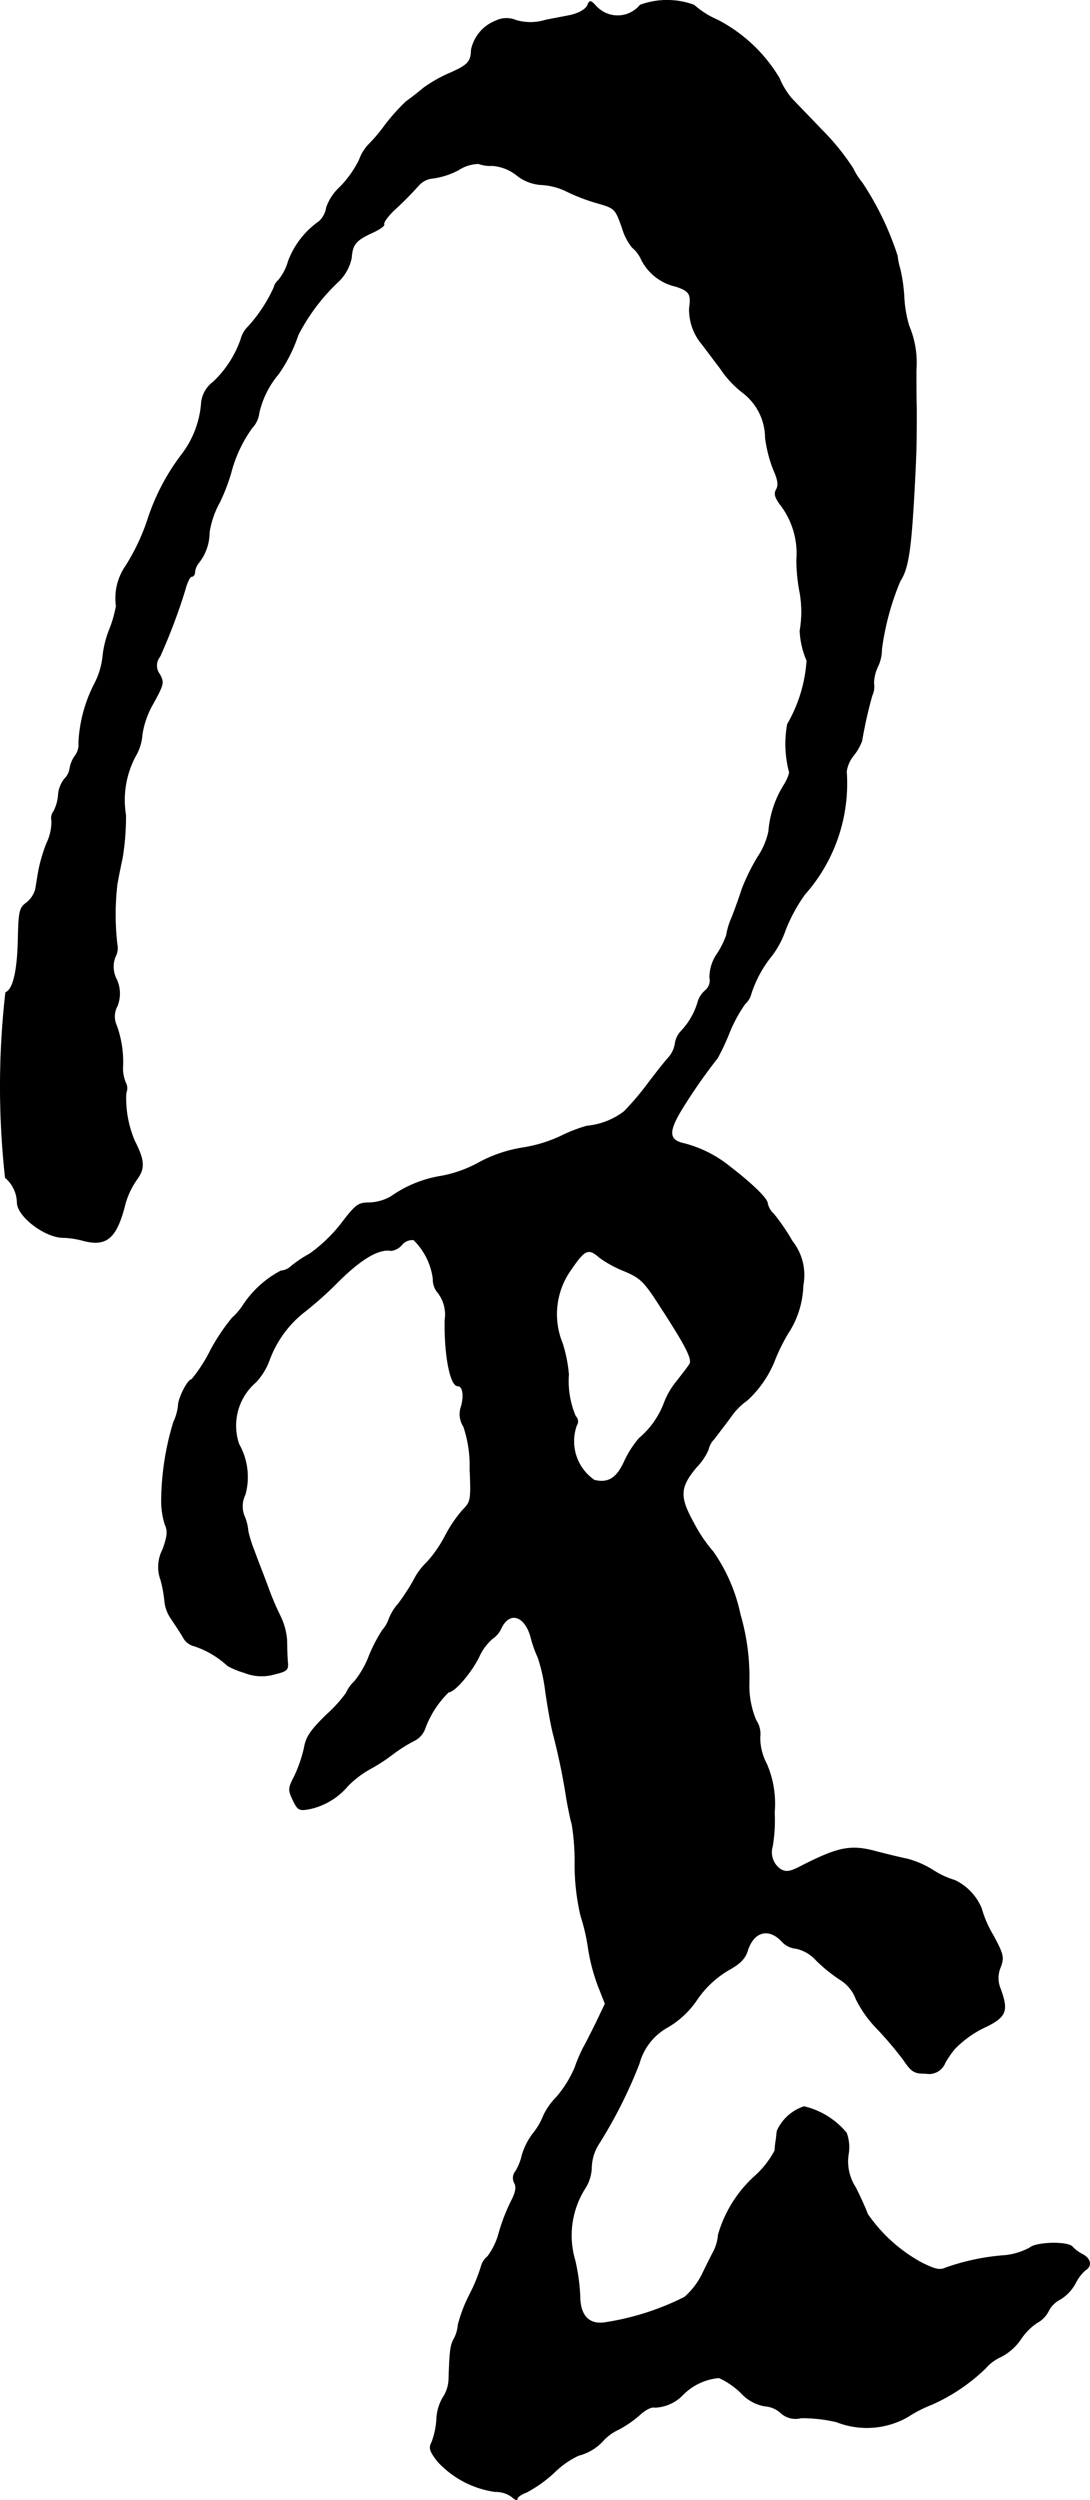 <?xml version="1.0" encoding="UTF-8"?>
<svg xmlns="http://www.w3.org/2000/svg"
     version="1.1"
     width="7.078mm"
     height="16.232mm"
     viewBox="0 0 20.063 46.013">
   <defs>
      <style type="text/css"><![CDATA[
      .a {
        stroke: #000;
        stroke-linecap: round;
        stroke-linejoin: round;
        stroke-width: 0.01px;
      }
    ]]></style>
   </defs>
   <path class="a"
         d="M10.818.088c-.03.085-.17.164-.357.2-.03.006-.218.042-.412.079a.941.941,0,0,1-.551.006.45.45,0,0,0-.376.012.729.729,0,0,0-.448.533c-.006.218-.061.279-.388.424a2.557,2.557,0,0,0-.485.273c-.103.085-.248.2-.327.254a3.689,3.689,0,0,0-.394.442,2.996,2.996,0,0,1-.303.357.788.788,0,0,0-.164.273,1.937,1.937,0,0,1-.357.503.918.918,0,0,0-.248.376.436.436,0,0,1-.133.254,1.56,1.56,0,0,0-.569.733.96.96,0,0,1-.182.351.27.27,0,0,0-.085.139,2.784,2.784,0,0,1-.466.709.499.499,0,0,0-.139.236,1.969,1.969,0,0,1-.509.787.551.551,0,0,0-.218.369,1.776,1.776,0,0,1-.369.975A4.017,4.017,0,0,0,2.738,9.5a3.904,3.904,0,0,1-.424.915,1.043,1.043,0,0,0-.176.739,2.22,2.22,0,0,1-.121.424,1.839,1.839,0,0,0-.127.515,1.42,1.42,0,0,1-.151.491,2.637,2.637,0,0,0-.291,1.084.344.344,0,0,1-.067.242.554.554,0,0,0-.097.236.331.331,0,0,1-.097.188.535.535,0,0,0-.115.309.796.796,0,0,1-.085.291.198.198,0,0,0-.036.17.917.917,0,0,1-.091.412,2.943,2.943,0,0,0-.151.509c-.018.103-.042.254-.055.333a.474.474,0,0,1-.164.254c-.133.097-.145.157-.157.66-.012.594-.091.939-.23.993a15.281,15.281,0,0,0-.006,3.41.617.617,0,0,1,.218.454c0,.26.527.66.866.648a1.709,1.709,0,0,1,.369.061c.418.103.6-.055.757-.69a1.49,1.49,0,0,1,.212-.442c.151-.206.139-.351-.042-.709a1.992,1.992,0,0,1-.157-.884.213.213,0,0,0-.006-.182.678.678,0,0,1-.055-.273,1.976,1.976,0,0,0-.115-.787.397.397,0,0,1,.012-.351.619.619,0,0,0-.012-.497.497.497,0,0,1-.018-.424.325.325,0,0,0,.03-.212,4.816,4.816,0,0,1,0-1.114c.018-.103.061-.321.097-.485a4.733,4.733,0,0,0,.061-.787,1.718,1.718,0,0,1,.176-1.078.903.903,0,0,0,.127-.406,1.618,1.618,0,0,1,.206-.575c.188-.345.2-.382.115-.533a.264.264,0,0,1,.006-.327,10.487,10.487,0,0,0,.46-1.217c.036-.139.091-.254.121-.254.036,0,.061-.036.061-.085a.323.323,0,0,1,.073-.17.902.902,0,0,0,.194-.557,1.658,1.658,0,0,1,.188-.551,3.378,3.378,0,0,0,.212-.551,2.467,2.467,0,0,1,.388-.824.474.474,0,0,0,.127-.273,1.692,1.692,0,0,1,.357-.715,2.79,2.79,0,0,0,.363-.721,3.636,3.636,0,0,1,.727-.969.838.838,0,0,0,.254-.448c.018-.254.085-.327.388-.466.133-.061.224-.127.212-.151-.018-.03.061-.139.176-.254A6.327,6.327,0,0,0,7.711,3.407a.396.396,0,0,1,.267-.127,1.419,1.419,0,0,0,.46-.151A.701.701,0,0,1,8.807,3.013a.644.644,0,0,0,.254.036.815.815,0,0,1,.442.17.801.801,0,0,0,.472.182,1.198,1.198,0,0,1,.442.115,3.428,3.428,0,0,0,.563.218c.339.097.345.103.472.46a1.051,1.051,0,0,0,.182.357.636.636,0,0,1,.176.236.939.939,0,0,0,.63.485c.254.085.285.139.248.406a.994.994,0,0,0,.23.654c.03.036.182.242.339.448a1.854,1.854,0,0,0,.424.454,1.051,1.051,0,0,1,.406.824,2.505,2.505,0,0,0,.145.575c.085.188.103.291.061.369-.048.079-.03.145.055.267a1.474,1.474,0,0,1,.315,1.036,3.193,3.193,0,0,0,.061.606,2.06,2.06,0,0,1,0,.697,1.547,1.547,0,0,0,.127.551,2.692,2.692,0,0,1-.357,1.169,2.024,2.024,0,0,0,.03.866c.018.024-.024.139-.091.248a1.896,1.896,0,0,0-.285.86,1.329,1.329,0,0,1-.194.46,3.813,3.813,0,0,0-.297.6c-.036.115-.121.357-.188.527a1.252,1.252,0,0,0-.097.321,1.613,1.613,0,0,1-.164.333.77.77,0,0,0-.145.448.242.242,0,0,1-.085.242.449.449,0,0,0-.127.188,1.316,1.316,0,0,1-.309.551.415.415,0,0,0-.115.23.503.503,0,0,1-.121.26c-.067.073-.248.303-.394.497a5.067,5.067,0,0,1-.424.497,1.326,1.326,0,0,1-.684.267,2.708,2.708,0,0,0-.485.188,2.608,2.608,0,0,1-.697.212,2.531,2.531,0,0,0-.818.279,2.276,2.276,0,0,1-.678.242,2.206,2.206,0,0,0-.927.376.854.854,0,0,1-.394.115c-.212,0-.254.03-.527.388a2.815,2.815,0,0,1-.575.551,2.24,2.24,0,0,0-.351.236.307.307,0,0,1-.182.079,1.88,1.88,0,0,0-.703.642,1.13,1.13,0,0,1-.194.224,3.66,3.66,0,0,0-.394.588,2.861,2.861,0,0,1-.351.545c-.073,0-.248.345-.248.485a.931.931,0,0,1-.085.297,5.064,5.064,0,0,0-.224,1.46,1.425,1.425,0,0,0,.067.43c.055.121.042.218-.042.454a.699.699,0,0,0-.036.569,2.473,2.473,0,0,1,.073.412.691.691,0,0,0,.121.303c.061.091.157.236.212.327a.317.317,0,0,0,.212.17,1.69,1.69,0,0,1,.612.363,1.491,1.491,0,0,0,.309.127.846.846,0,0,0,.545.03c.248-.061.267-.079.248-.248-.006-.103-.012-.273-.012-.382a1.234,1.234,0,0,0-.115-.43,5.145,5.145,0,0,1-.236-.557c-.067-.182-.182-.472-.248-.654a2.442,2.442,0,0,1-.115-.363A.884.884,0,0,0,4.507,27.925a.481.481,0,0,1,.006-.418,1.224,1.224,0,0,0-.115-.927,1.053,1.053,0,0,1,.315-1.145,1.213,1.213,0,0,0,.242-.394,2,2,0,0,1,.618-.872,6.771,6.771,0,0,0,.666-.594c.418-.412.739-.6.963-.557A.319.319,0,0,0,7.396,22.91a.251.251,0,0,1,.218-.091,1.224,1.224,0,0,1,.357.715.375.375,0,0,0,.091.26.653.653,0,0,1,.127.497c-.012.642.097,1.217.236,1.217.091,0,.121.164.067.369a.426.426,0,0,0,.042.382,2.272,2.272,0,0,1,.115.781c.024.569.018.6-.133.751a2.496,2.496,0,0,0-.333.497,2.314,2.314,0,0,1-.321.46A1.196,1.196,0,0,0,7.614,29.082a3.958,3.958,0,0,1-.279.43.916.916,0,0,0-.176.285.604.604,0,0,1-.121.206,2.919,2.919,0,0,0-.242.466,1.747,1.747,0,0,1-.273.478.623.623,0,0,0-.151.212,2.511,2.511,0,0,1-.363.4c-.291.285-.376.406-.412.618a2.529,2.529,0,0,1-.176.509c-.115.224-.121.248-.03.442.091.188.115.2.309.164a1.27,1.27,0,0,0,.703-.424,1.802,1.802,0,0,1,.394-.303,3.329,3.329,0,0,0,.424-.273,2.721,2.721,0,0,1,.388-.248.403.403,0,0,0,.218-.242,1.798,1.798,0,0,1,.43-.66c.109,0,.412-.351.557-.642a.961.961,0,0,1,.254-.345.455.455,0,0,0,.157-.188c.151-.321.436-.236.545.164a2.146,2.146,0,0,0,.133.376,3.266,3.266,0,0,1,.139.636c.042.285.103.636.145.787.109.43.182.787.242,1.181.036.2.079.406.097.454a4.211,4.211,0,0,1,.055.757,4.163,4.163,0,0,0,.109.939,3.551,3.551,0,0,1,.139.606,3.554,3.554,0,0,0,.176.672l.133.339-.17.357c-.097.194-.2.4-.23.448a2.866,2.866,0,0,0-.157.369,2.063,2.063,0,0,1-.339.545,1.253,1.253,0,0,0-.236.333,1.248,1.248,0,0,1-.188.327,1.227,1.227,0,0,0-.212.418.97.97,0,0,1-.115.285.194.194,0,0,0-.018.224c.036.073.018.17-.067.333a3.431,3.431,0,0,0-.218.563,1.283,1.283,0,0,1-.212.448.359.359,0,0,0-.121.188,3.093,3.093,0,0,1-.212.515,2.698,2.698,0,0,0-.212.557.665.665,0,0,1-.067.242c-.073.127-.085.212-.103.733a.645.645,0,0,1-.109.363.844.844,0,0,0-.115.394,1.447,1.447,0,0,1-.091.43c-.055.103-.036.164.109.351a1.77,1.77,0,0,0,1.06.557.494.494,0,0,1,.309.097c.055.048.097.067.097.036,0-.036.073-.085.17-.121a2.432,2.432,0,0,0,.515-.369,1.594,1.594,0,0,1,.442-.309.925.925,0,0,0,.466-.285.874.874,0,0,1,.273-.194,2.052,2.052,0,0,0,.4-.279c.091-.085.212-.145.26-.127a.752.752,0,0,0,.515-.224,1.061,1.061,0,0,1,.672-.321,1.411,1.411,0,0,1,.406.279.777.777,0,0,0,.436.242.48.48,0,0,1,.291.121.4.4,0,0,0,.376.097,2.756,2.756,0,0,1,.654.073,1.523,1.523,0,0,0,1.308-.091,2.427,2.427,0,0,1,.448-.23,3.424,3.424,0,0,0,.987-.666.805.805,0,0,1,.285-.212 1.0 1,0,0,0,.363-.321,1.089,1.089,0,0,1,.297-.303.509.509,0,0,0,.218-.224.491.491,0,0,1,.218-.212.789.789,0,0,0,.273-.291.797.797,0,0,1,.182-.242c.127-.073.103-.212-.048-.291a.736.736,0,0,1-.182-.133c-.067-.109-.672-.097-.793.012a1.216,1.216,0,0,1-.454.139,4.169,4.169,0,0,0-1.096.23c-.103.048-.188.03-.442-.097a2.871,2.871,0,0,1-.993-.896c-.024-.073-.121-.291-.218-.485a.878.878,0,0,1-.133-.618.762.762,0,0,0-.036-.388,1.444,1.444,0,0,0-.781-.485.826.826,0,0,0-.497.448c-.006.036-.012.109-.018.157a1.754,1.754,0,0,0-.024.206,1.703,1.703,0,0,1-.357.46,2.31,2.31,0,0,0-.684,1.09.805.805,0,0,1-.079.291c-.048.091-.145.285-.218.436a1.364,1.364,0,0,1-.321.418,4.864,4.864,0,0,1-1.448.466c-.309.055-.478-.121-.478-.485a3.652,3.652,0,0,0-.091-.654,1.615,1.615,0,0,1,.188-1.333.747.747,0,0,0,.115-.382.855.855,0,0,1,.145-.448,8.649,8.649,0,0,0,.733-1.46,1.092,1.092,0,0,1,.527-.672,1.645,1.645,0,0,0,.539-.509,1.813,1.813,0,0,1,.575-.539c.218-.121.309-.212.357-.369.115-.351.394-.418.636-.151a.402.402,0,0,0,.254.121.704.704,0,0,1,.376.224,2.914,2.914,0,0,0,.436.351.711.711,0,0,1,.291.357,2.14,2.14,0,0,0,.388.545,6.835,6.835,0,0,1,.478.563c.157.23.2.26.418.26a.319.319,0,0,0,.357-.2,1.88,1.88,0,0,1,.176-.254,1.936,1.936,0,0,1,.6-.418c.345-.176.388-.285.242-.684a.509.509,0,0,1,0-.4c.067-.182.055-.236-.139-.594a2.058,2.058,0,0,1-.212-.491.994.994,0,0,0-.491-.515,1.577,1.577,0,0,1-.394-.182,1.728,1.728,0,0,0-.485-.212c-.097-.018-.345-.079-.557-.133-.478-.133-.709-.085-1.417.279-.176.091-.254.103-.351.048a.38.38,0,0,1-.151-.424,2.917,2.917,0,0,0,.036-.624,1.846,1.846,0,0,0-.145-.896,1.029,1.029,0,0,1-.121-.491.444.444,0,0,0-.073-.309,1.657,1.657,0,0,1-.127-.69,4.12,4.12,0,0,0-.164-1.26,3.137,3.137,0,0,0-.497-1.151,2.712,2.712,0,0,1-.357-.527c-.273-.491-.26-.66.048-1.03a1.091,1.091,0,0,0,.218-.321.412.412,0,0,1,.109-.2c.055-.073.194-.254.303-.4a1.186,1.186,0,0,1,.303-.309,2.004,2.004,0,0,0,.497-.709,3.386,3.386,0,0,1,.254-.521,1.693,1.693,0,0,0,.279-.884,1.008,1.008,0,0,0-.2-.818,3.813,3.813,0,0,0-.339-.497.373.373,0,0,1-.115-.194c0-.091-.291-.369-.684-.672a2.221,2.221,0,0,0-.842-.43c-.291-.061-.309-.206-.061-.618a10.062,10.062,0,0,1,.666-.957,4.234,4.234,0,0,0,.218-.466,2.691,2.691,0,0,1,.285-.527.386.386,0,0,0,.115-.188,2.152,2.152,0,0,1,.382-.703,1.691,1.691,0,0,0,.248-.466,2.996,2.996,0,0,1,.357-.66,3.076,3.076,0,0,0,.769-2.265.604.604,0,0,1,.133-.297.967.967,0,0,0,.151-.267,8.01,8.01,0,0,1,.188-.836.373.373,0,0,0,.03-.224.742.742,0,0,1,.073-.303.736.736,0,0,0,.073-.321,4.884,4.884,0,0,1,.339-1.254c.145-.224.2-.539.26-1.641.042-.781.042-.902.042-1.545-.006-.182-.006-.497-.006-.697a1.751,1.751,0,0,0-.133-.818,2.247,2.247,0,0,1-.091-.551,3.068,3.068,0,0,0-.073-.497A1.237,1.237,0,0,1,16.518,4.709a5.437,5.437,0,0,0-.648-1.345,1.357,1.357,0,0,1-.17-.267,4.36,4.36,0,0,0-.575-.709c-.248-.26-.509-.527-.569-.594a1.461,1.461,0,0,1-.212-.357A2.843,2.843,0,0,0,13.205.366a1.623,1.623,0,0,1-.43-.273,1.437,1.437,0,0,0-.993,0,.535.535,0,0,1-.754.073A.534.534,0,0,1,10.976.118C10.873.003,10.854.003,10.818.088Zm.212,23.053a2.109,2.109,0,0,0,.466.254c.297.127.357.182.678.684.46.709.569.933.521,1.024-.024.042-.133.182-.236.315a1.402,1.402,0,0,0-.236.406,1.579,1.579,0,0,1-.46.648,1.856,1.856,0,0,0-.279.442c-.139.297-.297.388-.545.327a.868.868,0,0,1-.327-1.005.131.131,0,0,0-.018-.17,1.656,1.656,0,0,1-.127-.769,2.605,2.605,0,0,0-.115-.575,1.41,1.41,0,0,1,.164-1.363c.248-.363.315-.394.515-.218Z"/>
</svg>
